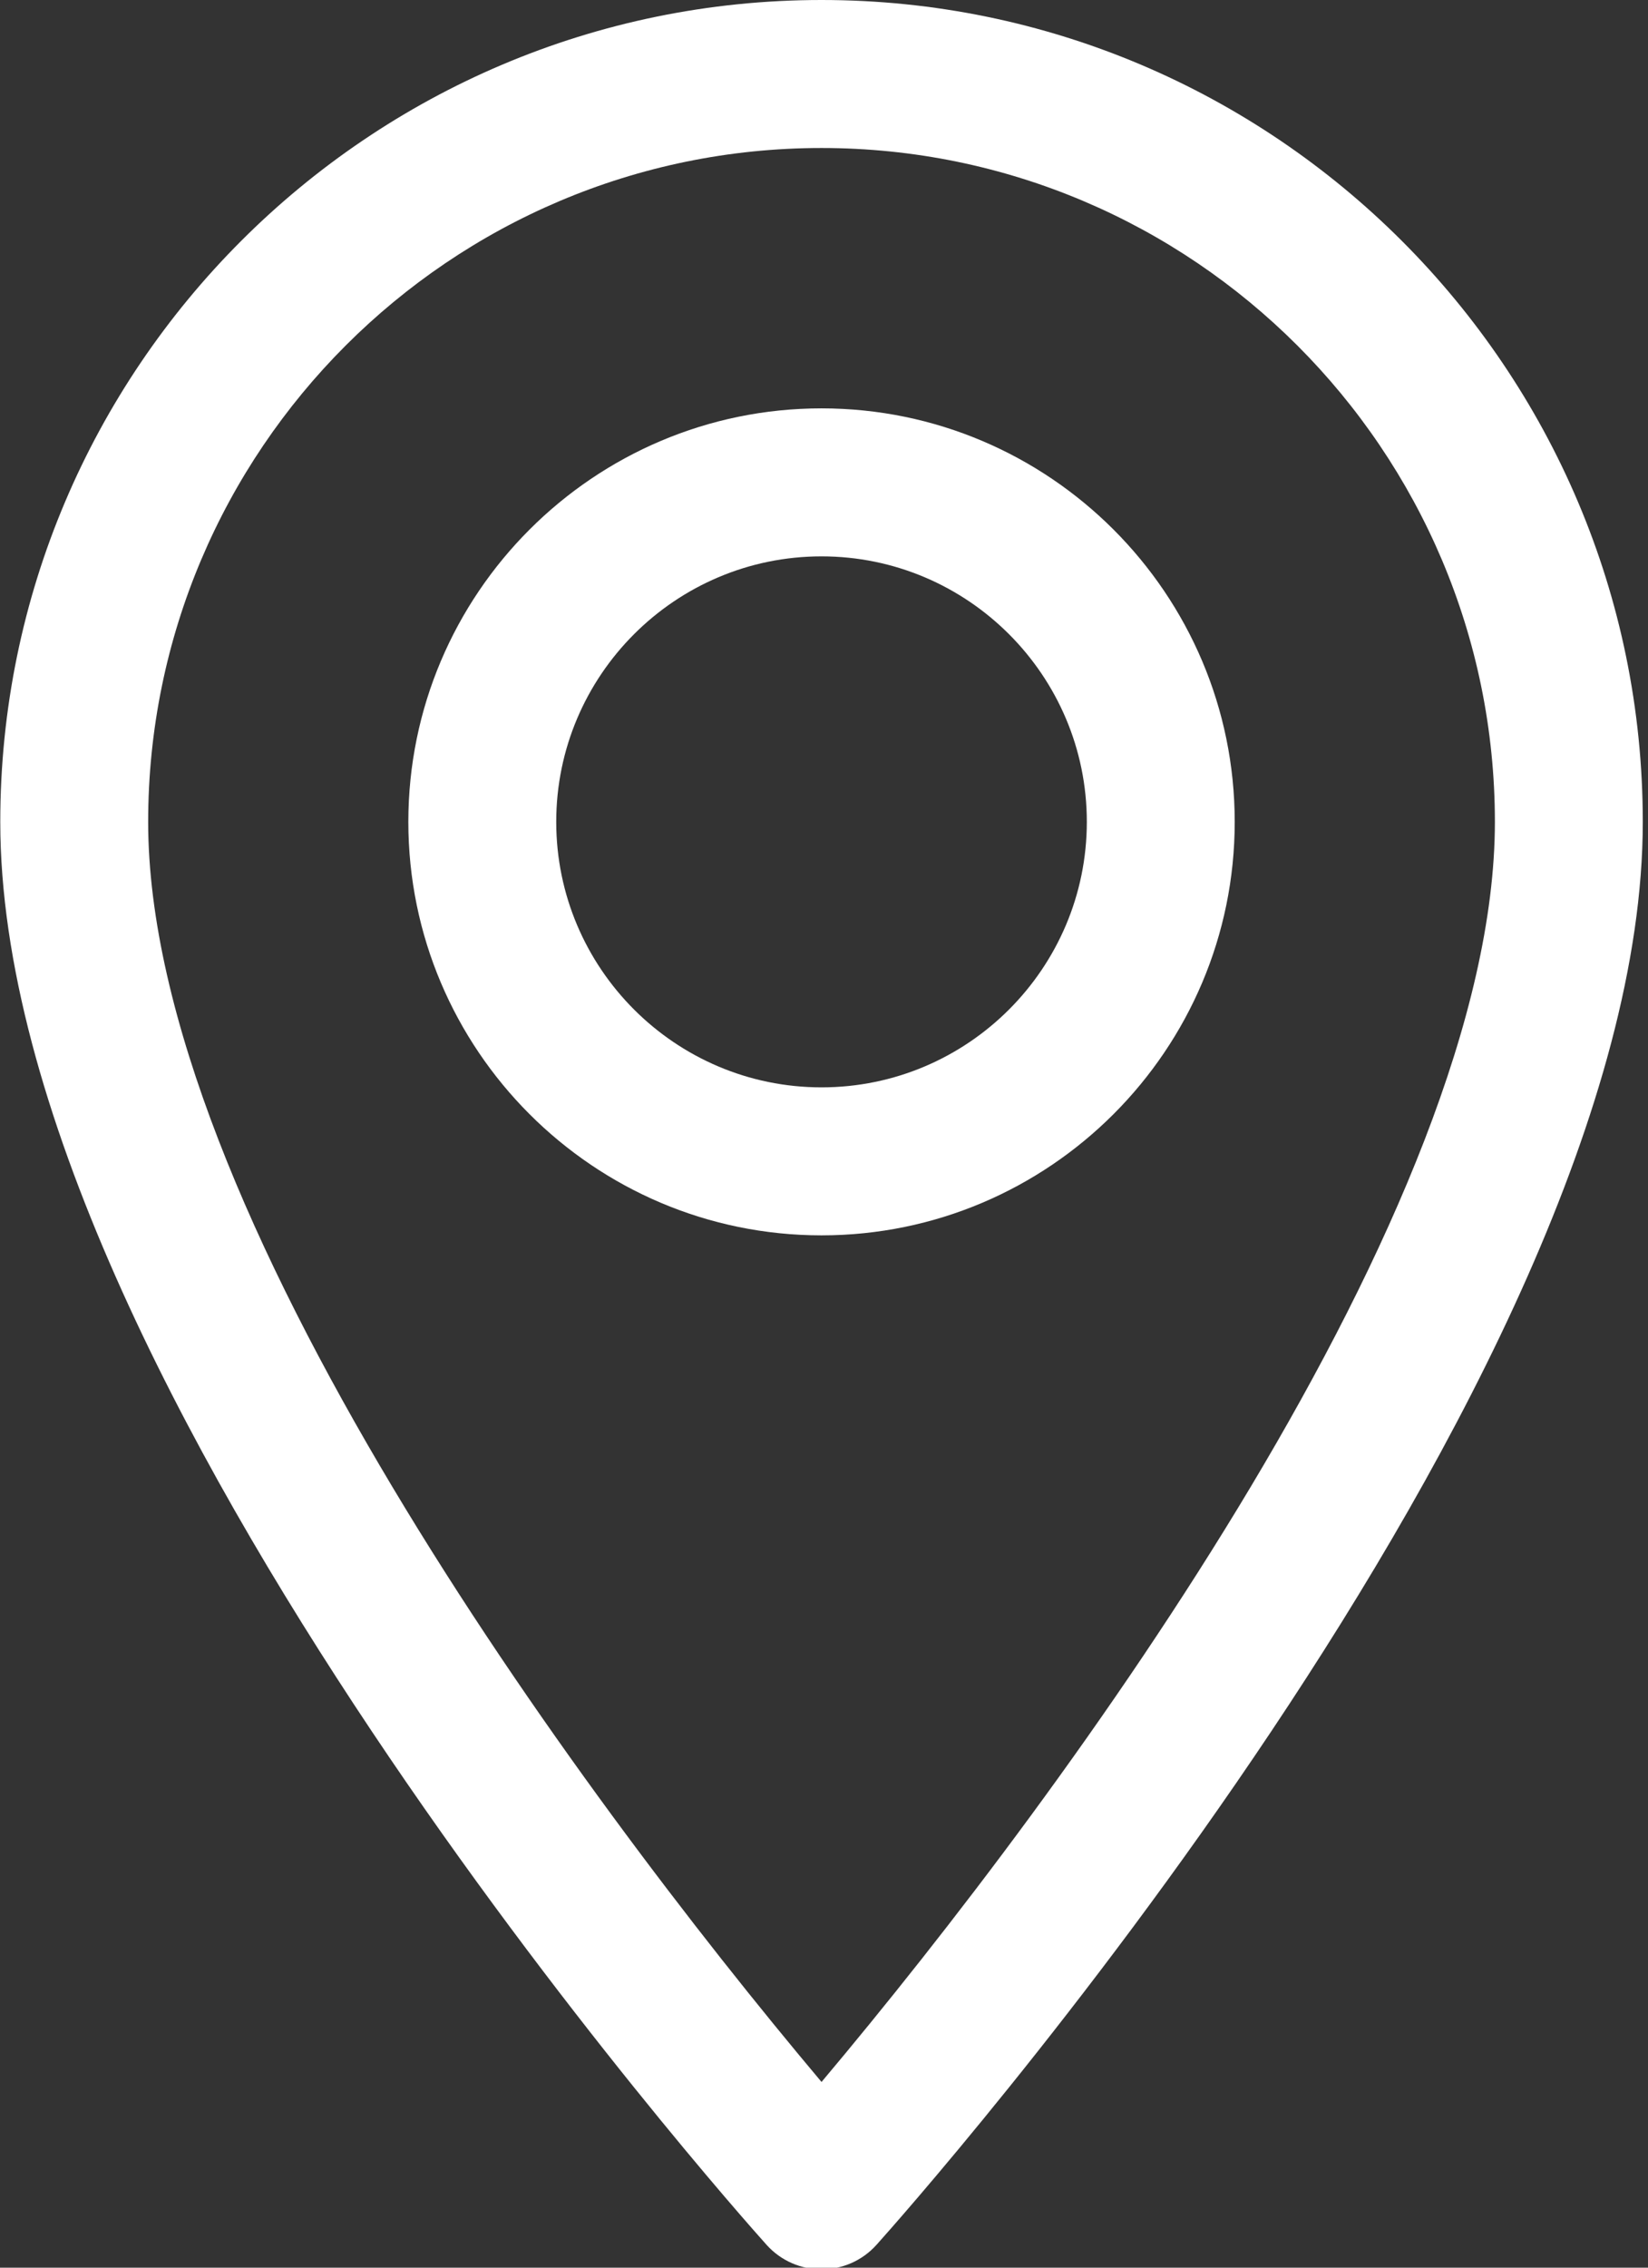 <?xml version="1.0" encoding="UTF-8" standalone="no"?>
<!DOCTYPE svg PUBLIC "-//W3C//DTD SVG 1.1//EN" "http://www.w3.org/Graphics/SVG/1.1/DTD/svg11.dtd">
<svg width="100%" height="100%" viewBox="0 0 16 22" version="1.1" xmlns="http://www.w3.org/2000/svg" xmlns:xlink="http://www.w3.org/1999/xlink" xml:space="preserve" xmlns:serif="http://www.serif.com/" style="fill-rule:evenodd;clip-rule:evenodd;stroke-linejoin:round;stroke-miterlimit:2;">
    <rect x="0" y="0" width="16" height="22" fill="#333333" stroke="none"/>
    <g transform="matrix(0.043,0,0,0.043,-3.032,0)">
        <g>
            <path d="M256,0C153.755,0 70.573,83.182 70.573,185.426C70.573,312.314 236.512,498.593 243.577,506.461C250.213,513.852 261.799,513.839 268.423,506.461C275.488,498.593 441.427,312.314 441.427,185.426C441.425,83.182 358.244,0 256,0ZM256,469.729C200.153,403.391 103.965,272.512 103.965,185.428C103.965,101.594 172.167,33.392 256,33.392C339.833,33.392 408.035,101.594 408.035,185.427C408.034,272.515 311.861,403.37 256,469.729Z" style="fill:white;fill-rule:nonzero;"/>
        </g>
        <g>
            <path d="M256,92.134C204.558,92.134 162.708,133.985 162.708,185.427C162.708,236.869 204.559,278.72 256,278.72C307.441,278.72 349.291,236.869 349.291,185.427C349.291,133.985 307.441,92.134 256,92.134ZM256,245.328C222.97,245.328 196.1,218.457 196.1,185.427C196.1,152.397 222.971,125.526 256,125.526C289.029,125.526 315.9,152.397 315.9,185.427C315.9,218.457 289.029,245.328 256,245.328Z" style="fill:white;fill-rule:nonzero;"/>
        </g>
    </g>
</svg>
